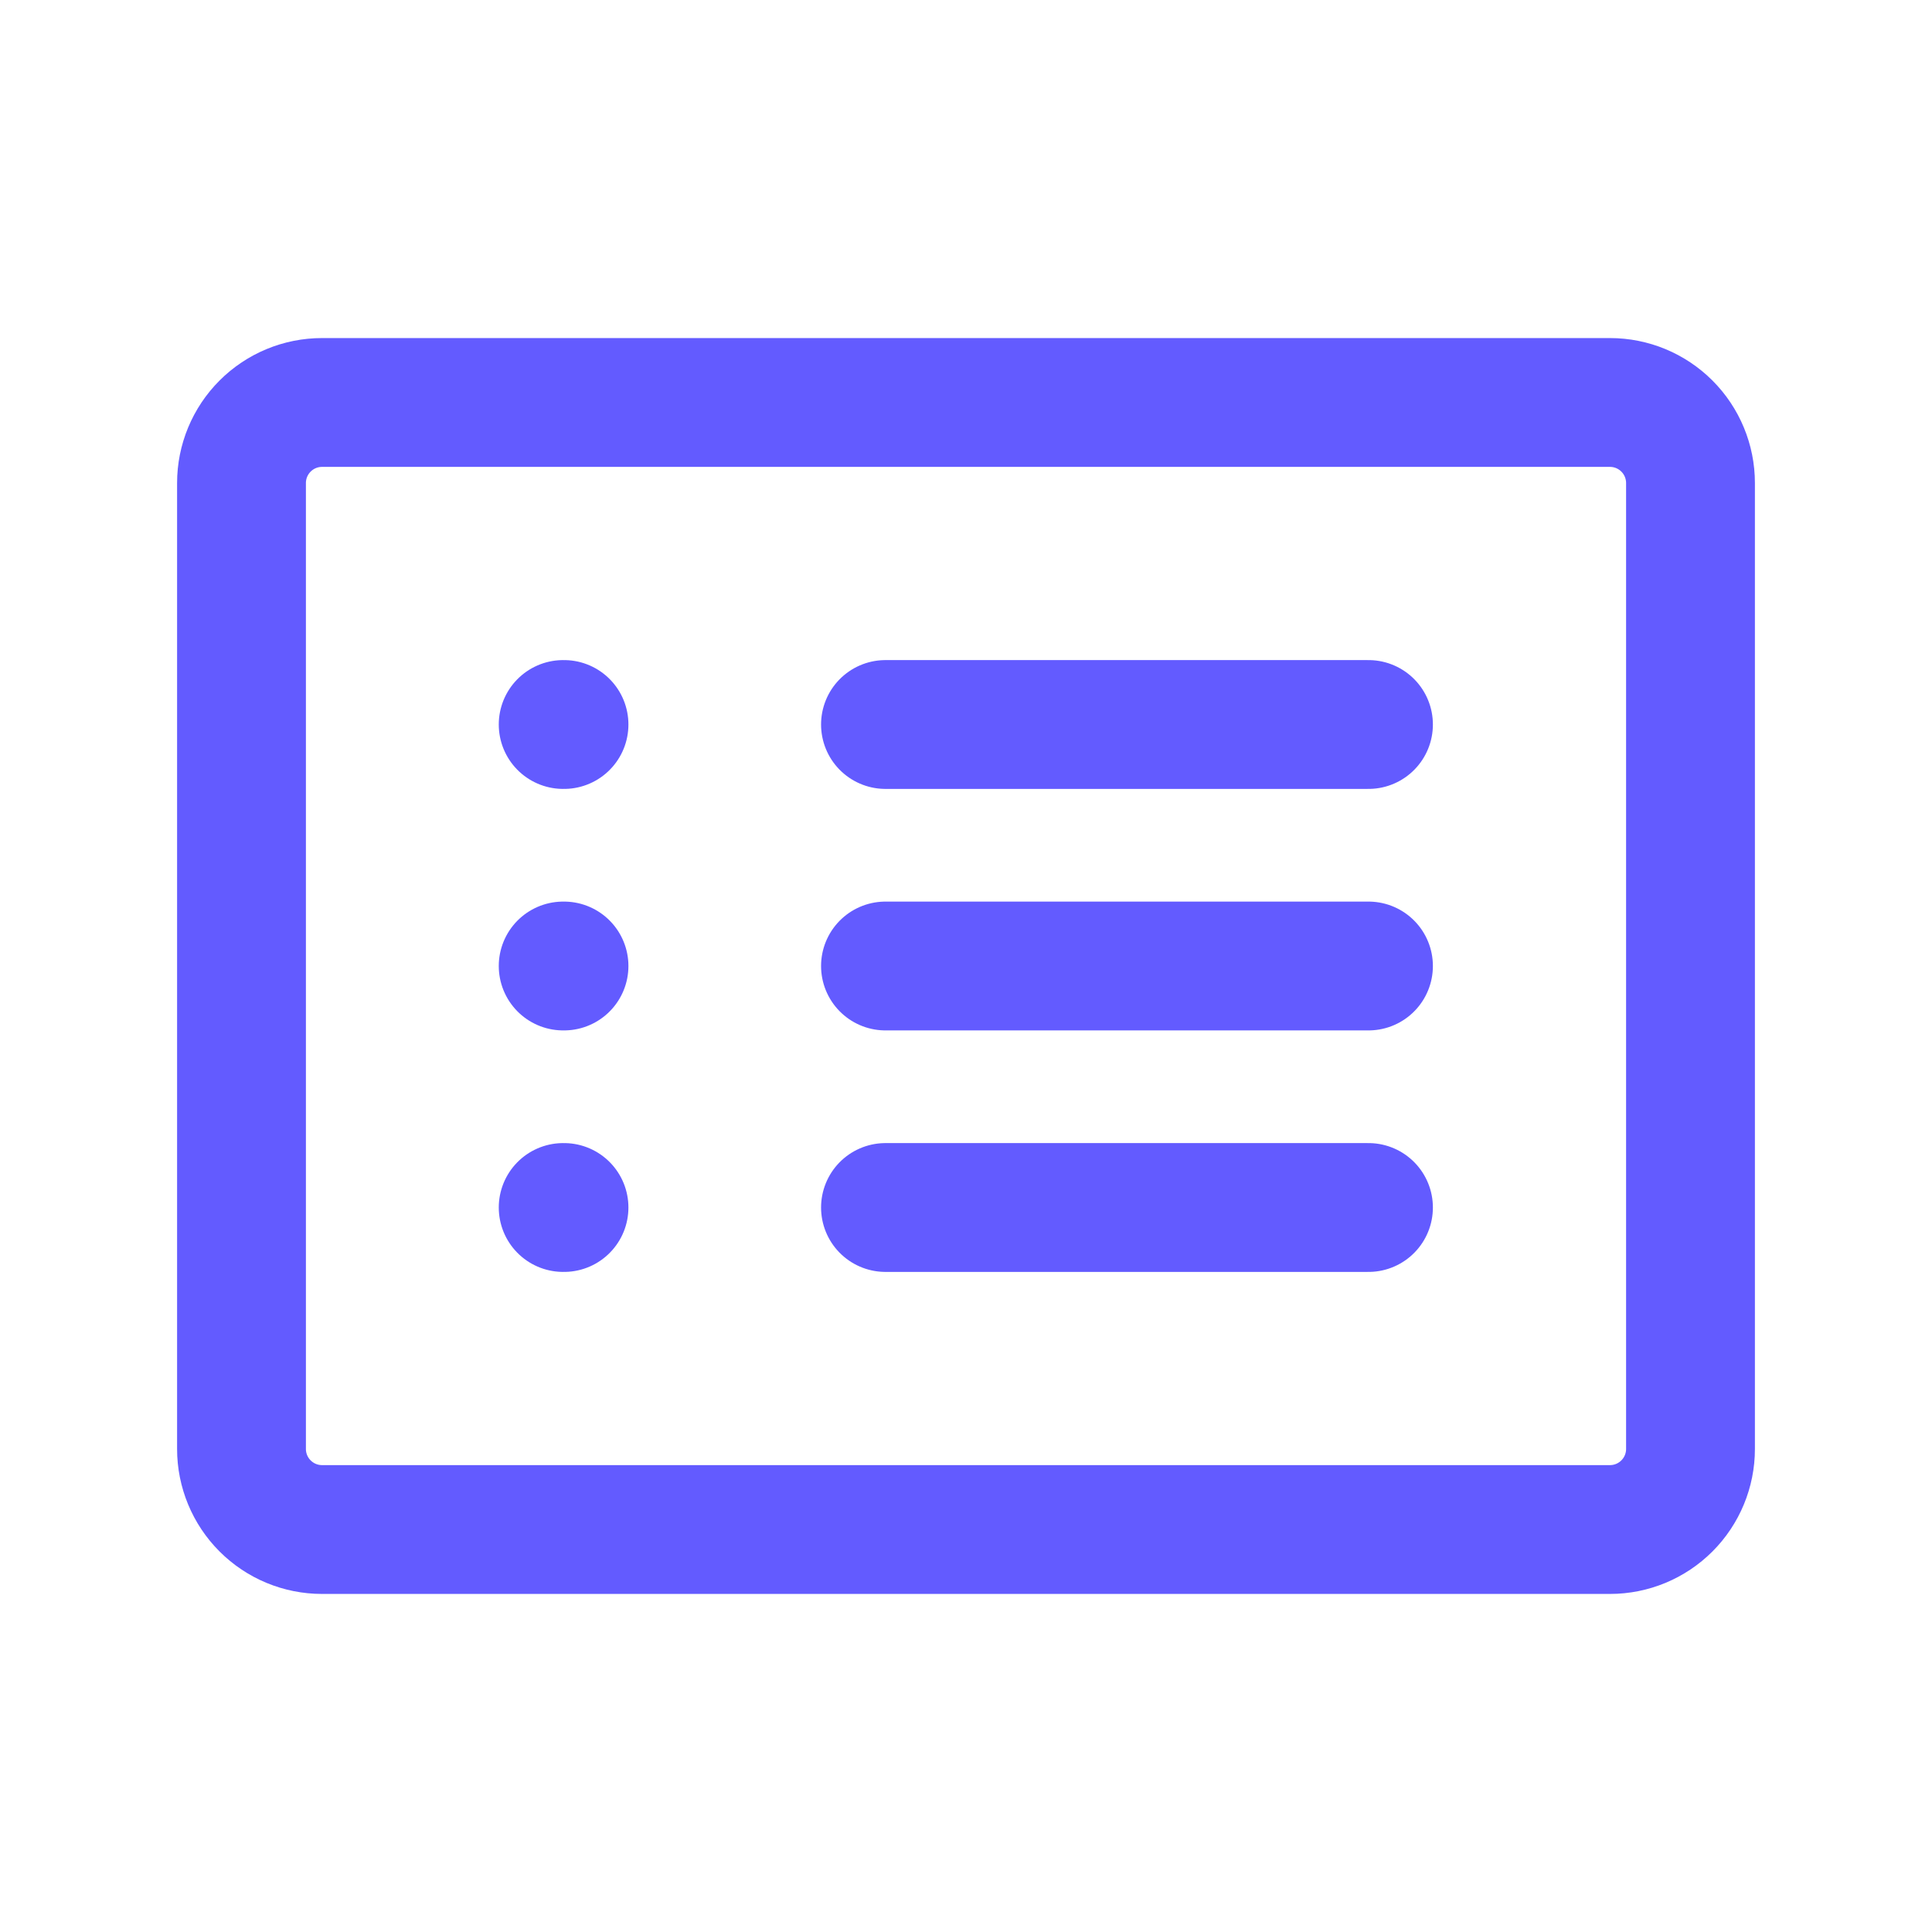 <svg width="28" height="28" viewBox="0 0 28 28" fill="none" xmlns="http://www.w3.org/2000/svg">
<path d="M12.833 10.5H19.833M12.833 14H19.833M12.833 17.5H19.833M8.162 10.5H8.174M8.162 14H8.174M8.162 17.5H8.174M4.667 5.833H23.333C23.643 5.833 23.939 5.956 24.158 6.175C24.377 6.394 24.5 6.691 24.5 7V21C24.5 21.309 24.377 21.606 24.158 21.825C23.939 22.044 23.643 22.167 23.333 22.167H4.667C4.357 22.167 4.061 22.044 3.842 21.825C3.623 21.606 3.5 21.309 3.5 21V7C3.5 6.691 3.623 6.394 3.842 6.175C4.061 5.956 4.357 5.833 4.667 5.833Z" stroke="#635BFF" stroke-width="1.867" stroke-linecap="round" stroke-linejoin="round"/>
</svg>
